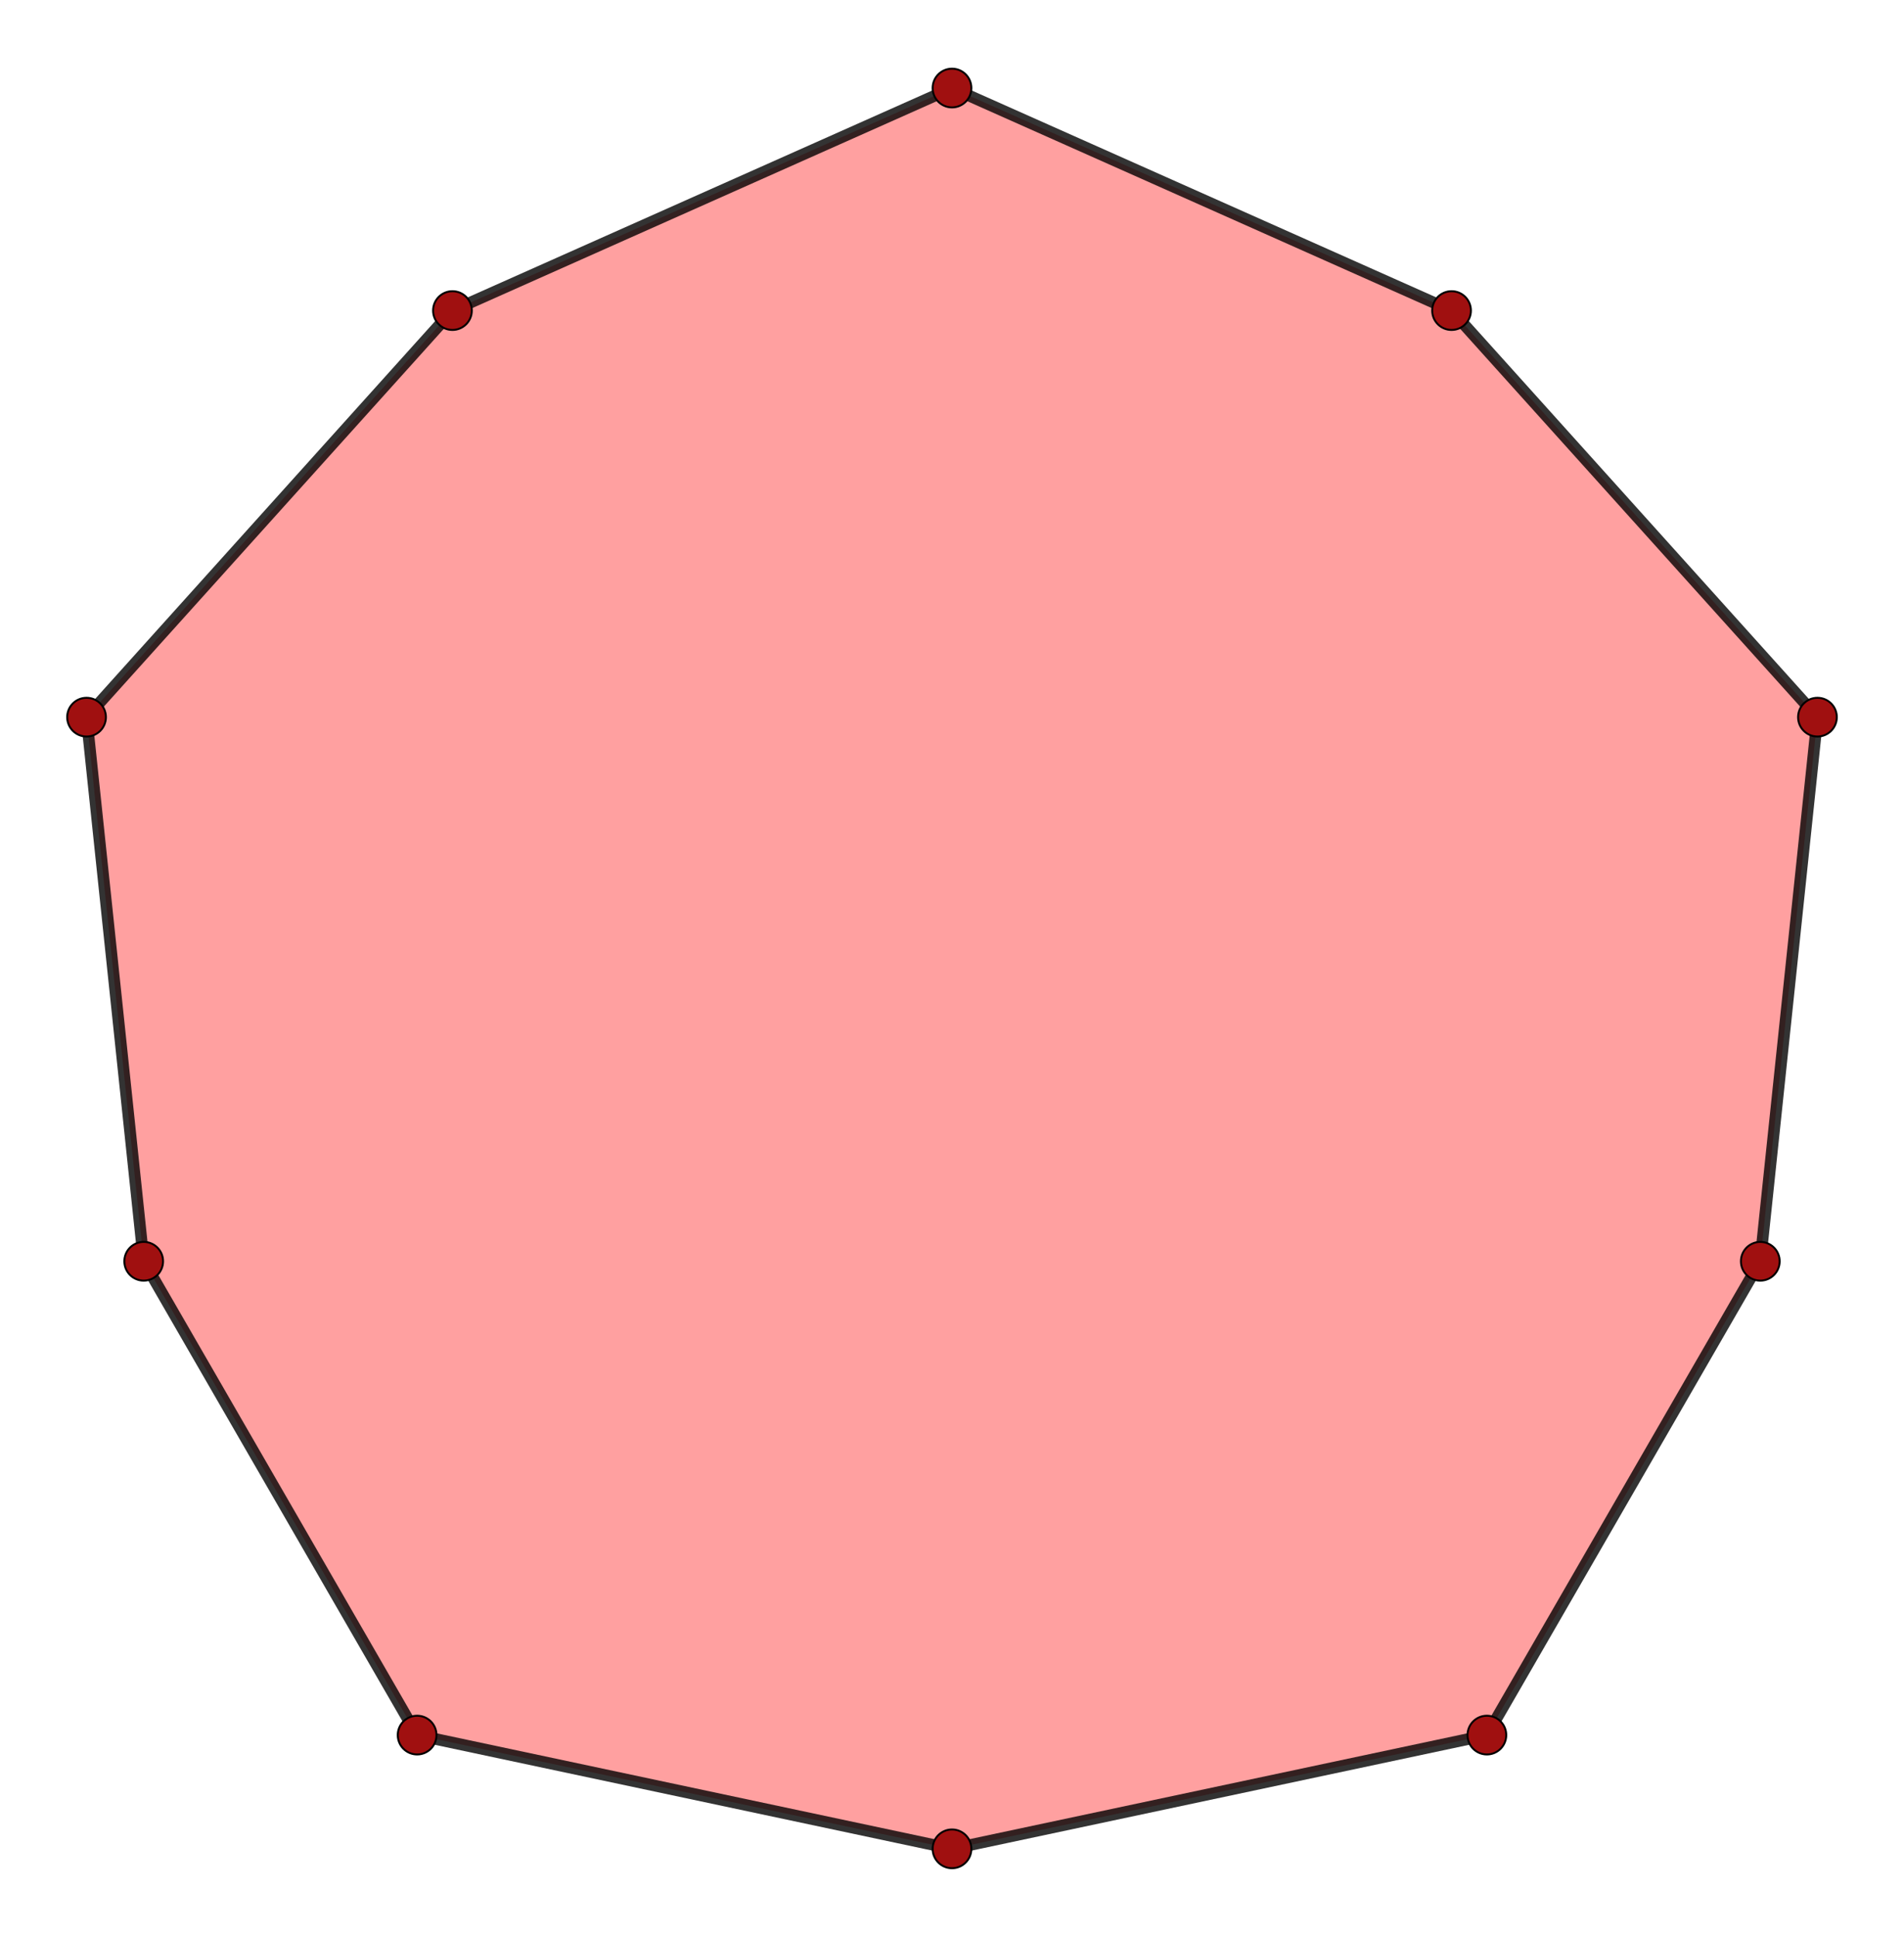 <?xml version="1.0" encoding="UTF-8" standalone="no"?>
<svg xmlns="http://www.w3.org/2000/svg" version="1.0" width="983.536" height="1000.0" id="C:\tom\isotoxal_decagon.svg">
<!-- X Coordinate transform: fx(x)=(x+1.7409439)*282.47195-->
<!-- Y Coordinate transform: fy(y)=(1.8354082-y)*282.47195 -->
<g style="opacity:1.0;fill:#ffa0a0;fill-opacity:1;stroke:#000000;stroke-width:6.0;stroke-opacity:0.80;">  <!--  10-sided blocks -->
<polygon points=" 215.469,895.816 491.768,954.545 768.067,895.816 909.303,651.188 938.829,370.264 749.819,160.346 491.768,45.455 233.717,160.346 44.706,370.264 74.233,651.188" />
</g>
<g style="stroke:#000000;stroke-width:1;stroke-opacity:1.00;fill:#a01010;fill-opacity:1.00"> <!-- vertices-->
<circle cx="215.469" cy="895.816" r="10.0"/>
<circle cx="491.768" cy="954.545" r="10.0"/>
<circle cx="768.067" cy="895.816" r="10.0"/>
<circle cx="909.303" cy="651.188" r="10.0"/>
<circle cx="938.829" cy="370.264" r="10.0"/>
<circle cx="749.819" cy="160.346" r="10.0"/>
<circle cx="491.768" cy="45.455" r="10.0"/>
<circle cx="233.717" cy="160.346" r="10.0"/>
<circle cx="44.706" cy="370.264" r="10.0"/>
<circle cx="74.233" cy="651.188" r="10.0"/>
</g>
</svg>
